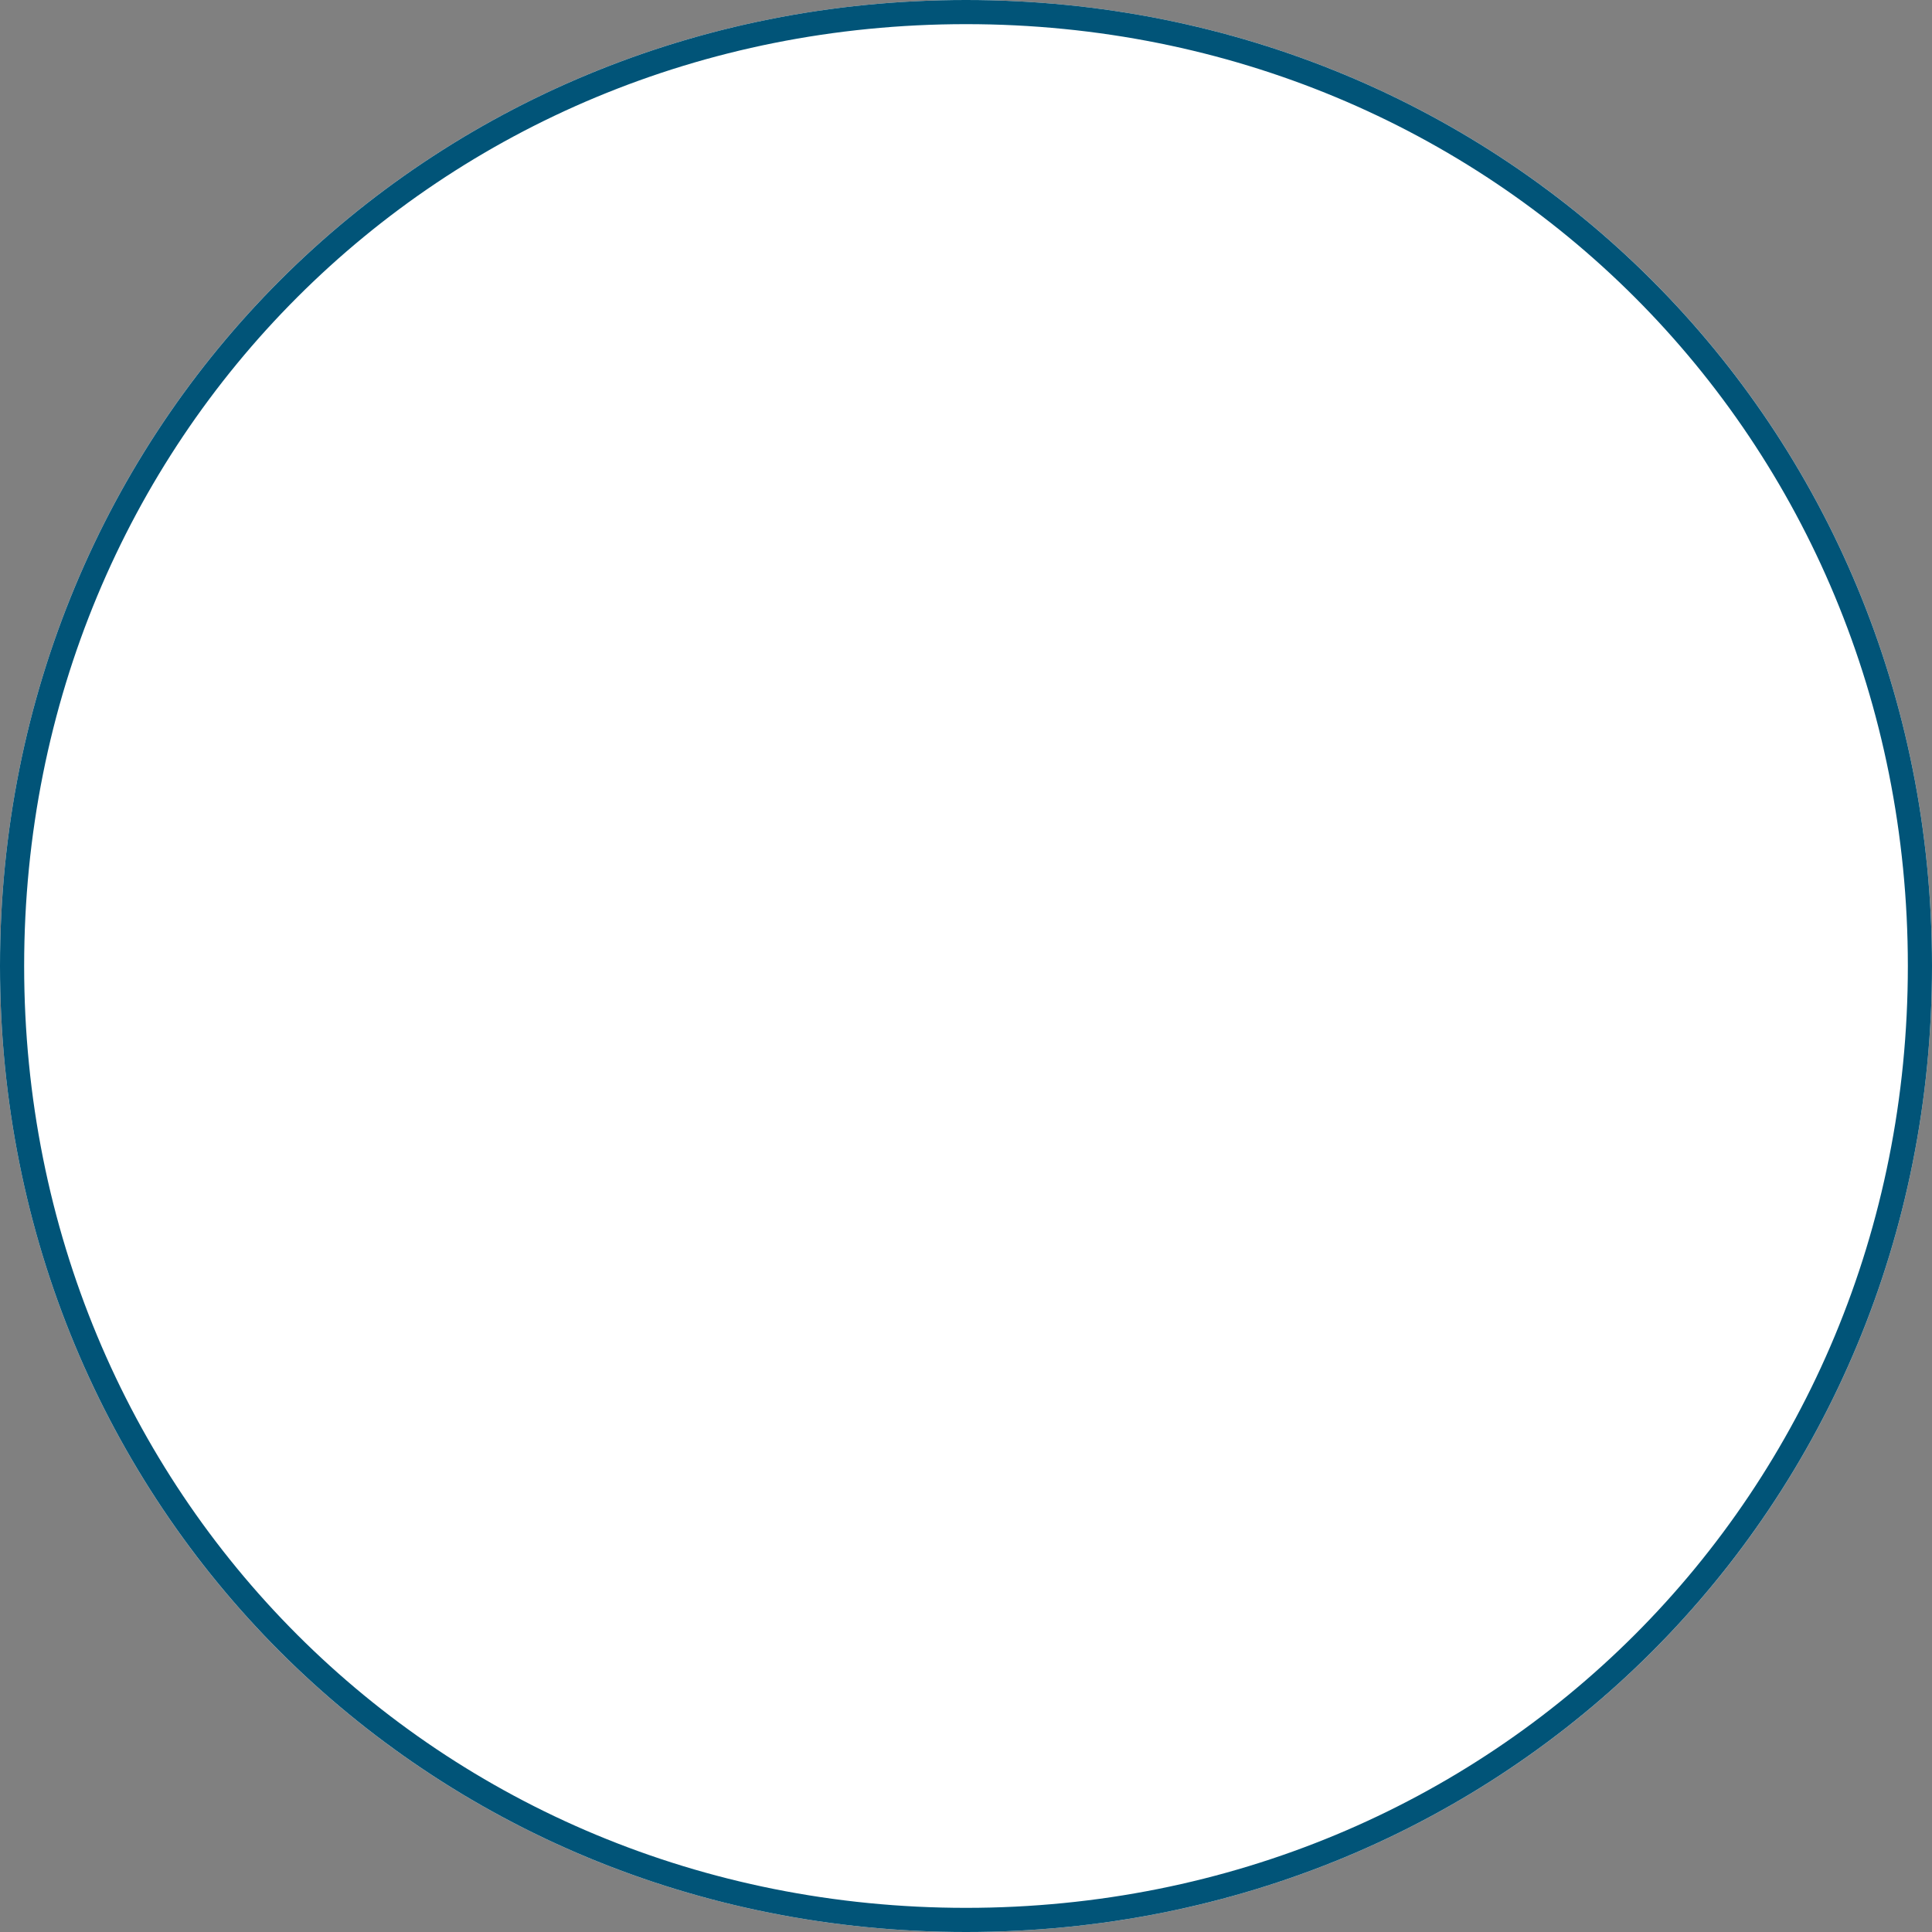 ﻿<?xml version="1.0" encoding="utf-8"?>
<svg version="1.1" xmlns:xlink="http://www.w3.org/1999/xlink" width="80px" height="80px" xmlns="http://www.w3.org/2000/svg">
  <rect width="100%" height="100%" fill="#808080" stroke="none"/>
  <g transform="matrix(1 0 0 1 -373 -861 )">
    <path d="M 413 861  C 435.4 861  453 878.6  453 901  C 453 923.4  435.4 941  413 941  C 390.6 941  373 923.4  373 901  C 373 878.6  390.6 861  413 861  Z " fill-rule="nonzero" fill="#ffffff" stroke="none" />
    <path d="M 413 861.5  C 435.12 861.5  452.5 878.88  452.5 901  C 452.5 923.12  435.12 940.5  413 940.5  C 390.88 940.5  373.5 923.12  373.5 901  C 373.5 878.88  390.88 861.5  413 861.5  Z " stroke-width="1" stroke="#015478" fill="none" />
  </g>
</svg>